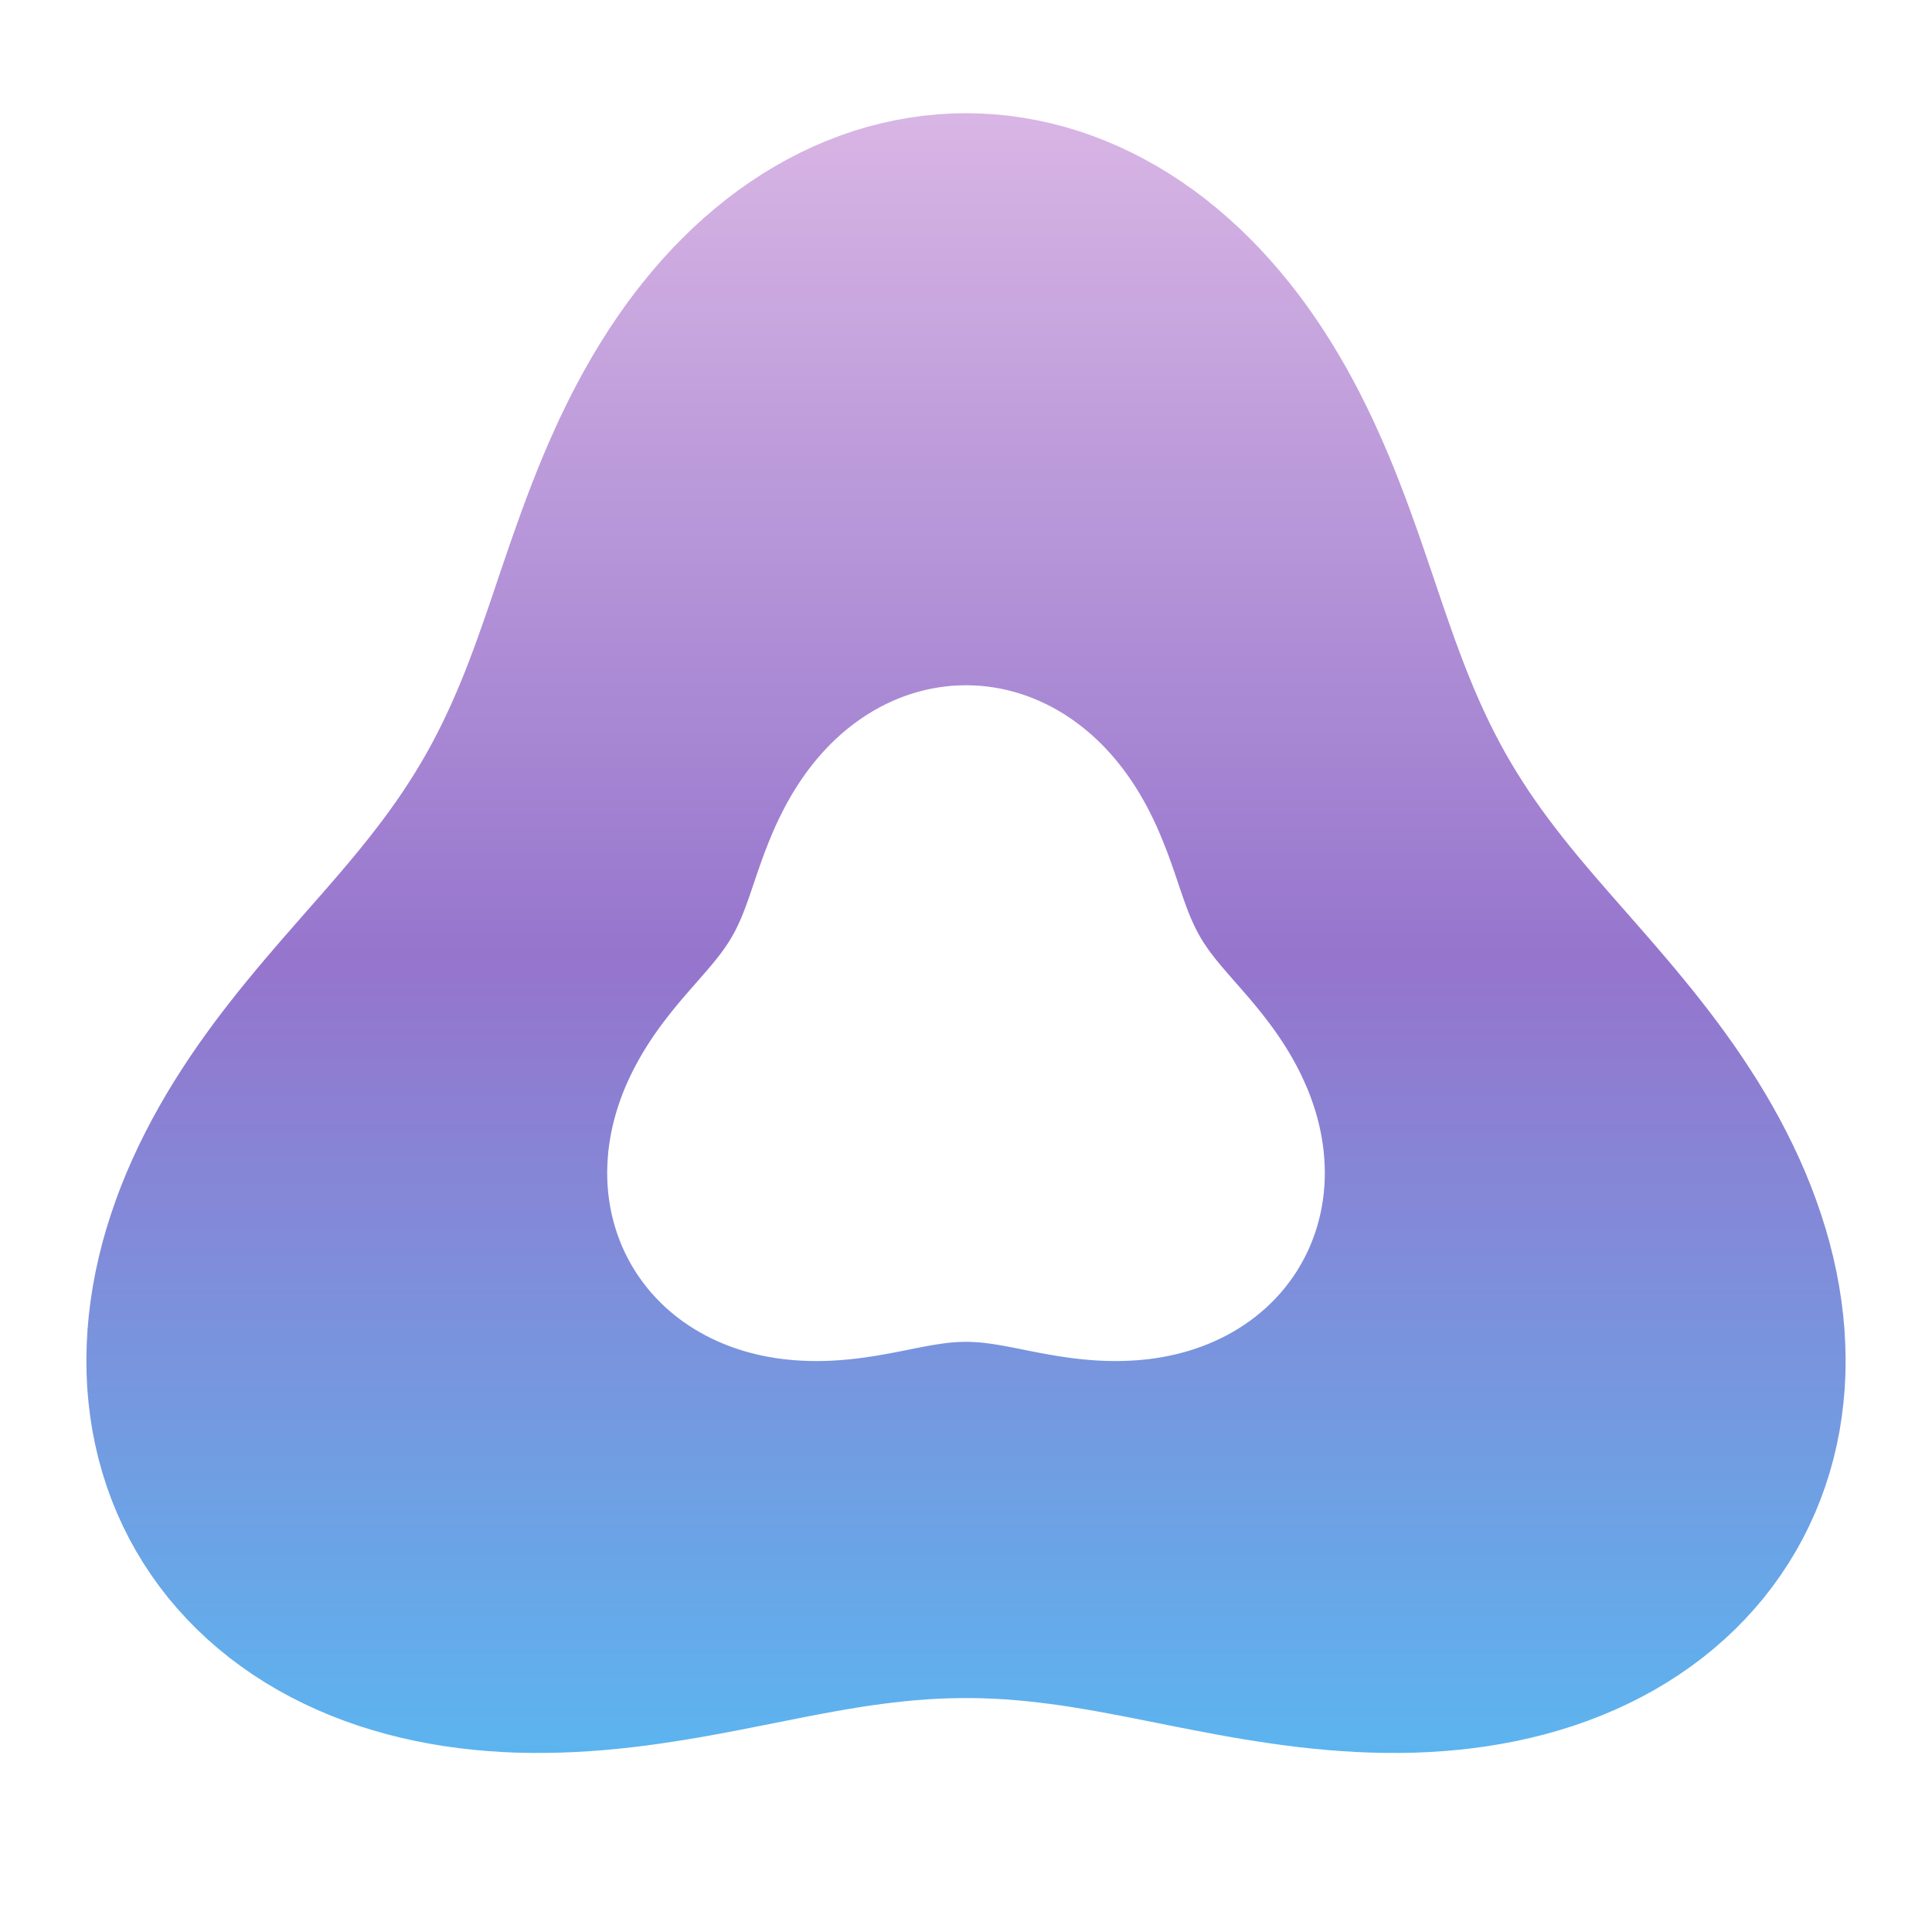 <svg width="512" height="512" viewBox="0 0 512 512" fill="none" xmlns="http://www.w3.org/2000/svg">
  <defs>
    <linearGradient id="softGrad" x1="256" y1="0" x2="256" y2="512" gradientUnits="userSpaceOnUse">
      <stop offset="0%" stop-color="#E1BEE7" />
      <stop offset="50%" stop-color="#9575CD" />
      <stop offset="100%" stop-color="#4FC3F7" />
    </linearGradient>
    <filter id="dropShadow" x="-20%" y="-20%" width="140%" height="140%">
      <feDropShadow dx="0" dy="4" stdDeviation="6" flood-opacity="0.3"/>
    </filter>
  </defs>
  <path fill-rule="evenodd" fill="url(#softGrad)" stroke="#FFF" stroke-width="20" stroke-linejoin="round" filter="url(#dropShadow)" d="M 256.00 20.00 L 260.16 20.08 L 264.31 20.33 L 268.45 20.74 L 272.57 21.31 L 276.67 22.04 L 280.74 22.93 L 284.78 23.97 L 288.78 25.17 L 292.74 26.53 L 296.65 28.03 L 300.50 29.67 L 304.30 31.46 L 308.03 33.39 L 311.70 35.44 L 315.30 37.63 L 318.83 39.94 L 322.28 42.37 L 325.65 44.91 L 328.93 47.56 L 332.13 50.31 L 335.25 53.16 L 338.27 56.10 L 341.21 59.12 L 344.05 62.22 L 346.80 65.39 L 349.46 68.63 L 352.03 71.92 L 354.50 75.27 L 356.88 78.67 L 359.17 82.10 L 361.37 85.57 L 363.48 89.07 L 365.51 92.59 L 367.45 96.13 L 369.31 99.67 L 371.08 103.22 L 372.79 106.77 L 374.41 110.32 L 375.97 113.85 L 377.47 117.37 L 378.90 120.86 L 380.27 124.34 L 381.59 127.78 L 382.86 131.19 L 384.08 134.57 L 385.27 137.91 L 386.42 141.21 L 387.53 144.46 L 388.63 147.67 L 389.70 150.83 L 390.75 153.94 L 391.79 157.00 L 392.83 160.01 L 393.87 162.97 L 394.90 165.88 L 395.95 168.74 L 397.01 171.55 L 398.08 174.31 L 399.18 177.02 L 400.30 179.68 L 401.45 182.30 L 402.63 184.87 L 403.84 187.41 L 405.10 189.91 L 406.39 192.37 L 407.73 194.80 L 409.12 197.20 L 410.55 199.57 L 412.04 201.92 L 413.57 204.26 L 415.16 206.58 L 416.80 208.89 L 418.49 211.19 L 420.24 213.49 L 422.04 215.80 L 423.89 218.11 L 425.79 220.43 L 427.74 222.76 L 429.74 225.12 L 431.79 227.49 L 433.88 229.90 L 436.01 232.33 L 438.18 234.80 L 440.38 237.31 L 442.61 239.86 L 444.87 242.45 L 447.15 245.10 L 449.45 247.79 L 451.76 250.54 L 454.08 253.35 L 456.41 256.21 L 458.73 259.14 L 461.04 262.12 L 463.34 265.17 L 465.62 268.29 L 467.88 271.47 L 470.10 274.72 L 472.28 278.04 L 474.43 281.42 L 476.52 284.87 L 478.55 288.38 L 480.53 291.96 L 482.43 295.60 L 484.26 299.30 L 486.01 303.06 L 487.68 306.88 L 489.25 310.75 L 490.72 314.67 L 492.09 318.64 L 493.36 322.65 L 494.51 326.70 L 495.54 330.79 L 496.45 334.91 L 497.23 339.06 L 497.88 343.23 L 498.40 347.42 L 498.78 351.62 L 499.01 355.83 L 499.11 360.04 L 499.06 364.25 L 498.86 368.44 L 498.50 372.62 L 498.00 376.79 L 497.35 380.92 L 496.54 385.03 L 495.58 389.09 L 494.47 393.11 L 493.20 397.08 L 491.78 401.00 L 490.22 404.85 L 488.50 408.64 L 486.64 412.36 L 484.63 416.00 L 482.48 419.56 L 480.19 423.03 L 477.77 426.41 L 475.22 429.70 L 472.53 432.88 L 469.73 435.96 L 466.80 438.94 L 463.76 441.80 L 460.61 444.55 L 457.36 447.19 L 454.00 449.70 L 450.56 452.10 L 447.02 454.37 L 443.41 456.52 L 439.71 458.54 L 435.95 460.44 L 432.12 462.21 L 428.24 463.86 L 424.30 465.38 L 420.31 466.78 L 416.29 468.05 L 412.23 469.20 L 408.15 470.23 L 404.04 471.15 L 399.92 471.94 L 395.79 472.63 L 391.65 473.20 L 387.51 473.67 L 383.38 474.03 L 379.26 474.30 L 375.16 474.47 L 371.07 474.55 L 367.01 474.54 L 362.98 474.45 L 358.98 474.29 L 355.01 474.05 L 351.09 473.75 L 347.21 473.39 L 343.37 472.98 L 339.57 472.51 L 335.83 472.00 L 332.14 471.45 L 328.49 470.87 L 324.90 470.27 L 321.37 469.64 L 317.88 468.99 L 314.45 468.34 L 311.08 467.68 L 307.75 467.02 L 304.48 466.37 L 301.26 465.73 L 298.09 465.10 L 294.96 464.49 L 291.88 463.91 L 288.84 463.35 L 285.84 462.83 L 282.88 462.34 L 279.95 461.89 L 277.06 461.49 L 274.19 461.13 L 271.35 460.81 L 268.53 460.55 L 265.73 460.33 L 262.94 460.17 L 260.16 460.06 L 257.39 460.01 L 254.61 460.01 L 251.84 460.06 L 249.06 460.17 L 246.27 460.33 L 243.47 460.55 L 240.65 460.81 L 237.81 461.13 L 234.94 461.49 L 232.05 461.89 L 229.12 462.34 L 226.16 462.83 L 223.16 463.35 L 220.12 463.91 L 217.04 464.49 L 213.91 465.10 L 210.74 465.73 L 207.52 466.37 L 204.25 467.02 L 200.92 467.68 L 197.55 468.34 L 194.12 468.99 L 190.63 469.64 L 187.10 470.27 L 183.51 470.87 L 179.86 471.45 L 176.17 472.00 L 172.43 472.51 L 168.63 472.98 L 164.79 473.39 L 160.91 473.75 L 156.99 474.05 L 153.02 474.29 L 149.02 474.45 L 144.99 474.54 L 140.93 474.55 L 136.84 474.47 L 132.74 474.30 L 128.62 474.03 L 124.49 473.67 L 120.35 473.20 L 116.21 472.63 L 112.08 471.94 L 107.96 471.15 L 103.85 470.23 L 99.77 469.20 L 95.71 468.05 L 91.69 466.78 L 87.70 465.38 L 83.76 463.86 L 79.88 462.21 L 76.05 460.44 L 72.29 458.54 L 68.59 456.52 L 64.98 454.37 L 61.44 452.10 L 58.00 449.70 L 54.64 447.19 L 51.39 444.55 L 48.24 441.80 L 45.20 438.94 L 42.27 435.96 L 39.47 432.88 L 36.78 429.70 L 34.23 426.41 L 31.81 423.03 L 29.52 419.56 L 27.37 416.00 L 25.36 412.36 L 23.50 408.64 L 21.78 404.85 L 20.22 401.00 L 18.80 397.08 L 17.53 393.11 L 16.42 389.09 L 15.46 385.03 L 14.65 380.92 L 14.00 376.79 L 13.50 372.62 L 13.14 368.44 L 12.94 364.25 L 12.89 360.04 L 12.99 355.83 L 13.22 351.62 L 13.60 347.42 L 14.12 343.23 L 14.77 339.06 L 15.55 334.91 L 16.46 330.79 L 17.49 326.70 L 18.64 322.65 L 19.91 318.64 L 21.28 314.67 L 22.75 310.75 L 24.32 306.88 L 25.99 303.06 L 27.74 299.30 L 29.57 295.60 L 31.47 291.96 L 33.45 288.38 L 35.48 284.87 L 37.57 281.42 L 39.72 278.04 L 41.90 274.72 L 44.12 271.47 L 46.38 268.29 L 48.66 265.17 L 50.96 262.12 L 53.27 259.14 L 55.59 256.21 L 57.92 253.35 L 60.24 250.54 L 62.55 247.79 L 64.85 245.10 L 67.13 242.45 L 69.39 239.86 L 71.62 237.31 L 73.82 234.80 L 75.99 232.33 L 78.12 229.90 L 80.21 227.49 L 82.26 225.12 L 84.26 222.76 L 86.21 220.43 L 88.11 218.11 L 89.96 215.80 L 91.76 213.49 L 93.51 211.19 L 95.20 208.89 L 96.84 206.58 L 98.43 204.26 L 99.96 201.92 L 101.45 199.57 L 102.88 197.20 L 104.27 194.80 L 105.61 192.37 L 106.90 189.91 L 108.16 187.41 L 109.37 184.87 L 110.55 182.30 L 111.70 179.68 L 112.82 177.02 L 113.92 174.31 L 114.99 171.55 L 116.05 168.74 L 117.10 165.88 L 118.13 162.97 L 119.17 160.01 L 120.21 157.00 L 121.25 153.94 L 122.30 150.83 L 123.37 147.67 L 124.47 144.46 L 125.58 141.21 L 126.73 137.91 L 127.92 134.57 L 129.14 131.19 L 130.41 127.78 L 131.73 124.34 L 133.10 120.86 L 134.53 117.37 L 136.03 113.85 L 137.59 110.32 L 139.21 106.77 L 140.92 103.22 L 142.69 99.67 L 144.55 96.13 L 146.49 92.59 L 148.52 89.07 L 150.63 85.57 L 152.83 82.10 L 155.12 78.67 L 157.50 75.27 L 159.97 71.92 L 162.54 68.63 L 165.20 65.39 L 167.95 62.22 L 170.79 59.12 L 173.73 56.10 L 176.75 53.16 L 179.87 50.31 L 183.07 47.56 L 186.35 44.91 L 189.72 42.37 L 193.17 39.94 L 196.70 37.63 L 200.30 35.44 L 203.97 33.39 L 207.70 31.46 L 211.50 29.67 L 215.35 28.03 L 219.26 26.53 L 223.22 25.17 L 227.22 23.97 L 231.26 22.93 L 235.33 22.04 L 239.43 21.31 L 243.55 20.74 L 247.69 20.33 L 251.84 20.08 L 256.00 20.00 Z M 256.00 191.60 L 257.45 191.63 L 258.91 191.71 L 260.36 191.86 L 261.80 192.06 L 263.23 192.31 L 264.66 192.62 L 266.07 192.99 L 267.47 193.41 L 268.86 193.88 L 270.23 194.41 L 271.58 194.99 L 272.90 195.61 L 274.21 196.28 L 275.50 197.01 L 276.76 197.77 L 277.99 198.58 L 279.20 199.43 L 280.38 200.32 L 281.53 201.25 L 282.65 202.21 L 283.74 203.21 L 284.80 204.23 L 285.82 205.29 L 286.82 206.38 L 287.78 207.49 L 288.71 208.62 L 289.61 209.77 L 290.48 210.95 L 291.31 212.13 L 292.11 213.34 L 292.88 214.55 L 293.62 215.78 L 294.33 217.01 L 295.01 218.24 L 295.66 219.49 L 296.28 220.73 L 296.88 221.97 L 297.45 223.21 L 297.99 224.45 L 298.51 225.68 L 299.01 226.90 L 299.49 228.12 L 299.96 229.32 L 300.40 230.52 L 300.83 231.70 L 301.24 232.87 L 301.65 234.02 L 302.04 235.16 L 302.42 236.28 L 302.79 237.39 L 303.16 238.48 L 303.53 239.55 L 303.89 240.60 L 304.25 241.64 L 304.62 242.66 L 304.98 243.66 L 305.35 244.64 L 305.73 245.61 L 306.11 246.56 L 306.50 247.49 L 306.91 248.40 L 307.32 249.31 L 307.75 250.19 L 308.18 251.07 L 308.64 251.93 L 309.11 252.78 L 309.59 253.62 L 310.09 254.45 L 310.61 255.27 L 311.15 256.09 L 311.71 256.90 L 312.28 257.71 L 312.87 258.52 L 313.48 259.32 L 314.11 260.13 L 314.76 260.94 L 315.43 261.75 L 316.11 262.57 L 316.81 263.39 L 317.53 264.22 L 318.26 265.06 L 319.00 265.92 L 319.76 266.78 L 320.53 267.66 L 321.31 268.55 L 322.10 269.46 L 322.90 270.38 L 323.71 271.33 L 324.52 272.29 L 325.33 273.27 L 326.14 274.27 L 326.96 275.30 L 327.76 276.34 L 328.57 277.41 L 329.37 278.50 L 330.16 279.62 L 330.93 280.75 L 331.70 281.91 L 332.45 283.10 L 333.18 284.30 L 333.89 285.53 L 334.58 286.79 L 335.25 288.06 L 335.89 289.35 L 336.50 290.67 L 337.09 292.01 L 337.64 293.36 L 338.15 294.73 L 338.63 296.12 L 339.08 297.53 L 339.48 298.95 L 339.84 300.38 L 340.16 301.82 L 340.43 303.27 L 340.66 304.73 L 340.84 306.20 L 340.97 307.67 L 341.05 309.14 L 341.09 310.61 L 341.07 312.09 L 341.00 313.55 L 340.88 315.02 L 340.70 316.48 L 340.47 317.92 L 340.19 319.36 L 339.85 320.78 L 339.46 322.19 L 339.02 323.58 L 338.52 324.95 L 337.98 326.30 L 337.38 327.62 L 336.72 328.93 L 336.02 330.20 L 335.27 331.45 L 334.47 332.66 L 333.62 333.84 L 332.73 334.99 L 331.79 336.11 L 330.80 337.19 L 329.78 338.23 L 328.72 339.23 L 327.61 340.19 L 326.47 341.12 L 325.30 342.00 L 324.09 342.83 L 322.86 343.63 L 321.59 344.38 L 320.30 345.09 L 318.98 345.75 L 317.64 346.37 L 316.28 346.95 L 314.90 347.48 L 313.51 347.97 L 312.10 348.42 L 310.68 348.82 L 309.25 349.18 L 307.81 349.50 L 306.37 349.78 L 304.93 350.02 L 303.48 350.22 L 302.03 350.38 L 300.58 350.51 L 299.14 350.60 L 297.70 350.66 L 296.27 350.69 L 294.85 350.69 L 293.44 350.66 L 292.04 350.60 L 290.66 350.52 L 289.28 350.41 L 287.92 350.29 L 286.58 350.14 L 285.25 349.98 L 283.94 349.80 L 282.65 349.61 L 281.37 349.41 L 280.12 349.19 L 278.88 348.97 L 277.66 348.75 L 276.46 348.52 L 275.28 348.29 L 274.11 348.06 L 272.97 347.83 L 271.84 347.60 L 270.73 347.38 L 269.64 347.17 L 268.56 346.97 L 267.49 346.77 L 266.44 346.59 L 265.41 346.42 L 264.38 346.26 L 263.37 346.12 L 262.37 345.99 L 261.37 345.88 L 260.39 345.79 L 259.40 345.72 L 258.43 345.66 L 257.46 345.62 L 256.49 345.60 L 255.51 345.60 L 254.54 345.62 L 253.57 345.66 L 252.60 345.72 L 251.61 345.79 L 250.63 345.88 L 249.63 345.99 L 248.63 346.12 L 247.62 346.26 L 246.59 346.42 L 245.56 346.59 L 244.51 346.77 L 243.44 346.97 L 242.36 347.17 L 241.27 347.38 L 240.16 347.60 L 239.03 347.83 L 237.89 348.06 L 236.72 348.29 L 235.54 348.52 L 234.34 348.75 L 233.12 348.97 L 231.88 349.19 L 230.63 349.41 L 229.35 349.61 L 228.06 349.80 L 226.75 349.98 L 225.42 350.14 L 224.08 350.29 L 222.72 350.41 L 221.34 350.52 L 219.96 350.60 L 218.56 350.66 L 217.15 350.69 L 215.73 350.69 L 214.30 350.66 L 212.86 350.60 L 211.42 350.51 L 209.97 350.38 L 208.52 350.22 L 207.07 350.02 L 205.63 349.78 L 204.19 349.50 L 202.75 349.18 L 201.32 348.82 L 199.90 348.42 L 198.49 347.97 L 197.10 347.48 L 195.72 346.95 L 194.36 346.37 L 193.02 345.75 L 191.70 345.09 L 190.41 344.38 L 189.14 343.63 L 187.91 342.83 L 186.70 342.00 L 185.53 341.12 L 184.39 340.19 L 183.28 339.23 L 182.22 338.23 L 181.20 337.19 L 180.21 336.11 L 179.27 334.99 L 178.38 333.84 L 177.53 332.66 L 176.73 331.45 L 175.98 330.20 L 175.28 328.93 L 174.62 327.62 L 174.02 326.30 L 173.48 324.95 L 172.98 323.58 L 172.54 322.19 L 172.15 320.78 L 171.81 319.36 L 171.53 317.92 L 171.30 316.48 L 171.12 315.02 L 171.00 313.55 L 170.93 312.09 L 170.91 310.61 L 170.95 309.14 L 171.03 307.67 L 171.16 306.20 L 171.34 304.73 L 171.57 303.27 L 171.84 301.82 L 172.16 300.38 L 172.52 298.95 L 172.92 297.53 L 173.37 296.12 L 173.85 294.73 L 174.36 293.36 L 174.91 292.01 L 175.50 290.67 L 176.11 289.35 L 176.75 288.06 L 177.42 286.79 L 178.11 285.53 L 178.82 284.30 L 179.55 283.10 L 180.30 281.91 L 181.07 280.75 L 181.84 279.62 L 182.63 278.50 L 183.43 277.41 L 184.24 276.34 L 185.04 275.30 L 185.86 274.27 L 186.67 273.27 L 187.48 272.29 L 188.29 271.33 L 189.10 270.38 L 189.90 269.46 L 190.69 268.55 L 191.47 267.66 L 192.24 266.78 L 193.00 265.92 L 193.74 265.06 L 194.47 264.22 L 195.19 263.39 L 195.89 262.57 L 196.57 261.75 L 197.24 260.94 L 197.89 260.13 L 198.52 259.32 L 199.13 258.52 L 199.72 257.71 L 200.29 256.90 L 200.85 256.09 L 201.39 255.27 L 201.91 254.45 L 202.41 253.62 L 202.89 252.78 L 203.36 251.93 L 203.82 251.07 L 204.25 250.19 L 204.68 249.31 L 205.09 248.40 L 205.50 247.49 L 205.89 246.56 L 206.27 245.61 L 206.65 244.64 L 207.02 243.66 L 207.38 242.66 L 207.75 241.64 L 208.11 240.60 L 208.47 239.55 L 208.84 238.48 L 209.21 237.39 L 209.58 236.28 L 209.96 235.16 L 210.35 234.02 L 210.76 232.87 L 211.17 231.70 L 211.60 230.52 L 212.04 229.32 L 212.51 228.12 L 212.99 226.90 L 213.49 225.68 L 214.01 224.45 L 214.55 223.21 L 215.12 221.97 L 215.72 220.73 L 216.34 219.49 L 216.99 218.24 L 217.67 217.01 L 218.38 215.78 L 219.12 214.55 L 219.89 213.34 L 220.69 212.13 L 221.52 210.95 L 222.39 209.77 L 223.29 208.62 L 224.22 207.49 L 225.18 206.38 L 226.18 205.29 L 227.20 204.23 L 228.26 203.21 L 229.35 202.21 L 230.47 201.25 L 231.62 200.32 L 232.80 199.43 L 234.01 198.58 L 235.24 197.77 L 236.50 197.01 L 237.79 196.28 L 239.10 195.61 L 240.42 194.99 L 241.77 194.41 L 243.14 193.88 L 244.53 193.41 L 245.93 192.99 L 247.34 192.62 L 248.77 192.31 L 250.20 192.06 L 251.64 191.86 L 253.09 191.71 L 254.55 191.63 L 256.00 191.60 Z" />
</svg>